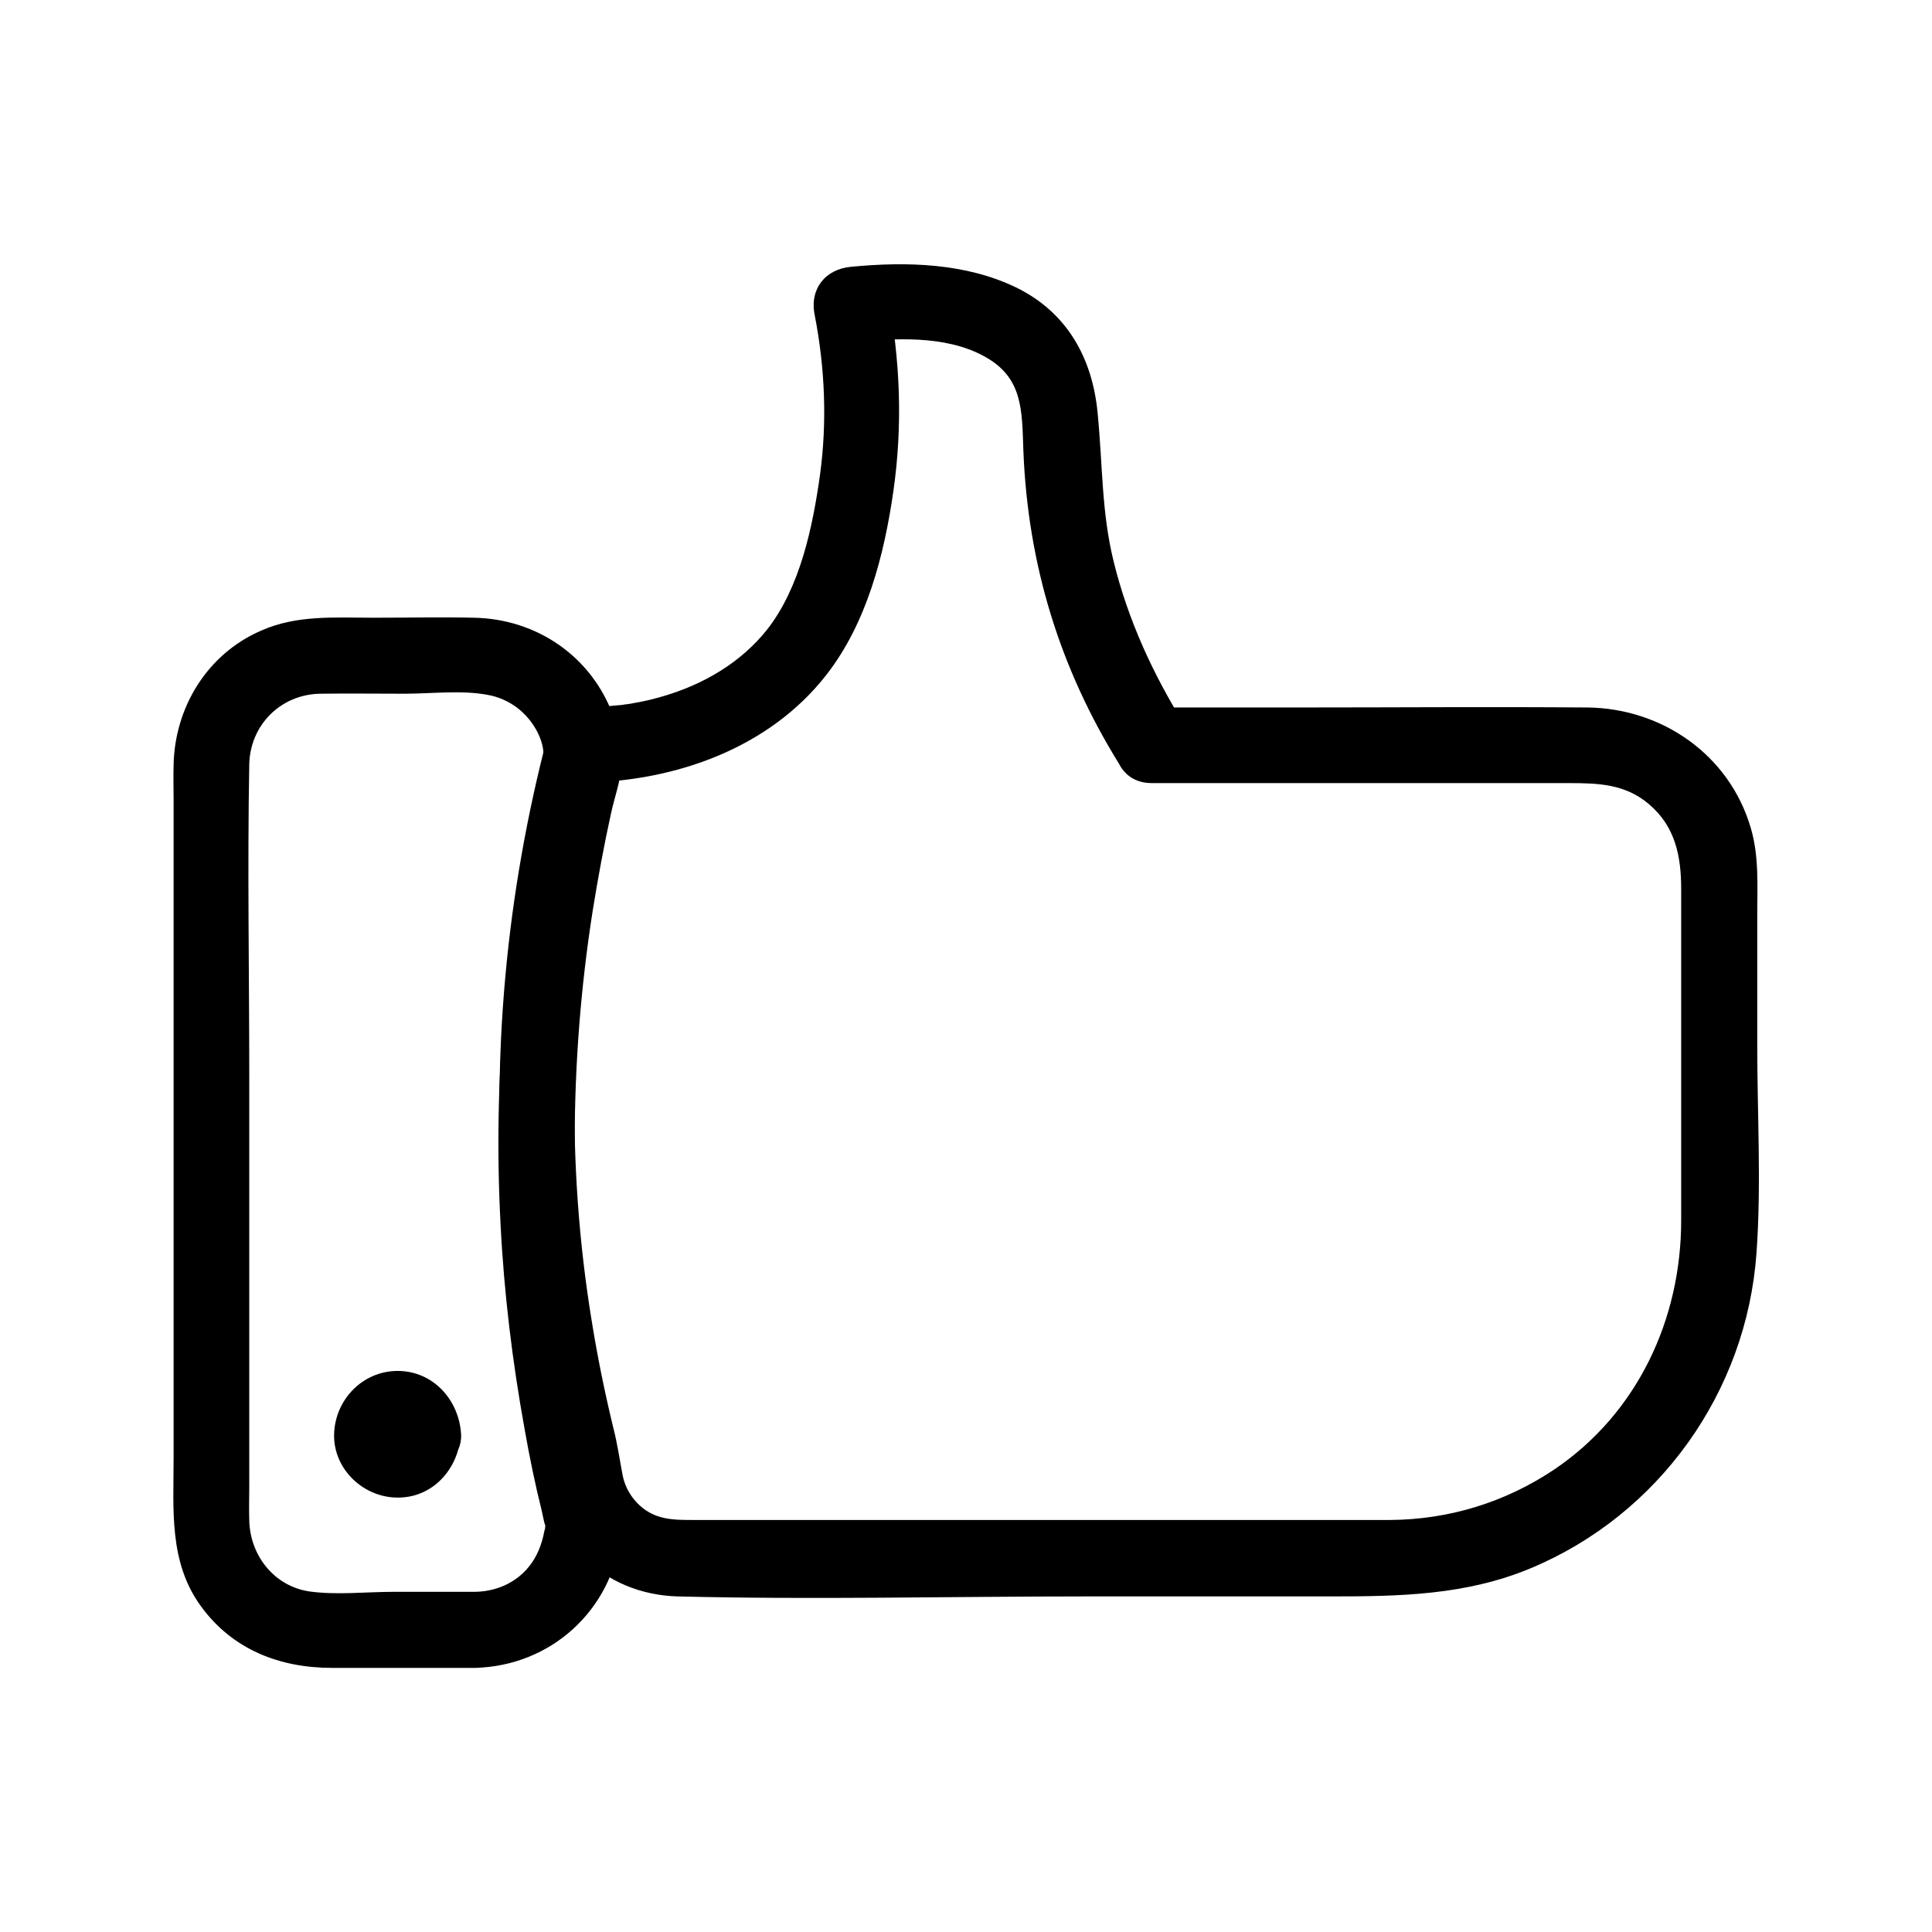 <?xml version="1.0" encoding="UTF-8"?>
<!-- Uploaded to: SVG Repo, www.svgrepo.com, Generator: SVG Repo Mixer Tools -->
<svg fill="#000000" width="800px" height="800px" version="1.1" viewBox="144 144 512 512" xmlns="http://www.w3.org/2000/svg">
 <g>
  <path d="m449.17 351.53h74.262 36.172c7.961 0 15.113 0.203 21.461 5.644 6.953 5.945 8.465 13.805 8.465 22.469v27.105 60.66c0 26.199-11.586 51.188-33.754 66.102-13 8.664-27.809 13.199-43.43 13.301h-8.867-54.914-120.81c-5.238 0-9.977 0-14.207-3.828-2.316-2.117-3.93-4.938-4.535-7.961-0.805-4.231-1.41-8.566-2.519-12.797-2.215-9.168-4.133-18.539-5.644-27.91-6.852-41.715-6.047-84.941 2.117-126.46 1.613-7.961 3.426-15.922 5.441-23.781-3.223 2.418-6.449 4.938-9.672 7.356 24.184-0.402 49.07-9.07 64.285-28.617 10.68-13.703 15.316-31.738 17.734-48.668 2.519-17.531 1.812-34.863-1.512-52.195-3.223 4.231-6.449 8.465-9.672 12.797 11.285-1.109 24.789-2.016 35.164 3.629 10.48 5.644 10.078 14.41 10.48 25.293 1.211 29.926 9.574 57.332 25.391 82.828 6.852 10.984 24.285 0.906 17.434-10.176-8.465-13.602-15.113-28.012-18.941-43.629-3.223-13.301-2.82-24.887-4.231-39.398-1.41-14.508-8.16-26.602-21.664-33.152-13.402-6.449-29.02-6.852-43.629-5.441-6.852 0.605-11.082 5.844-9.672 12.797 2.719 13.906 3.324 28.312 1.41 42.32-1.914 13.703-5.238 29.824-14.008 41.012-6.953 8.766-16.828 14.508-27.406 17.633-2.418 0.707-4.734 1.309-7.152 1.715-1.008 0.203-2.016 0.402-3.125 0.504-2.016 0.301 0.906 0-1.613 0.203-3.023 0.301-6.047 0.504-9.168 0.605-4.434 0.102-8.566 3.125-9.672 7.356-10.984 41.816-15.113 85.445-11.586 128.57 1.715 21.16 5.141 42.32 10.379 62.875 1.008 4.231 1.211 8.566 2.519 12.695 1.715 4.938 4.434 9.574 7.961 13.402 6.551 6.852 15.617 10.379 24.988 10.68 36.172 0.906 72.449 0 108.52 0h64.789c18.137 0 35.77-0.301 52.898-7.457 34.059-14.207 57.234-46.754 59.852-83.531 1.309-18.137 0.203-36.777 0.203-54.914v-34.66c0-7.656 0.504-15.617-1.715-23.074-5.644-19.348-23.477-31.738-43.328-31.941-25.797-0.203-51.59 0-77.285 0h-38.188c-13.004-0.113-13.004 20.039-0.004 20.039z"/>
  <path d="m269.91 565.85h-21.562c-7.254 0-15.215 0.906-22.371-0.102-9.371-1.41-15.719-9.574-15.922-18.844-0.102-3.023 0-6.047 0-9.07v-108.52c0-27.508-0.504-55.117 0-82.727 0.203-10.379 8.262-18.539 18.742-18.742 7.457-0.102 15.012 0 22.469 0 7.055 0 15.012-1.008 21.965 0.301 5.742 1.008 10.578 4.734 13.199 9.875 3.125 6.047 1.109 10.883-0.301 17.23-8.16 37.082-11.488 75.371-9.473 113.26 0.906 18.137 3.125 36.273 6.348 54.109 1.309 7.457 2.82 14.812 4.637 22.066 0.203 0.906 1.008 5.238 0.906 2.719 0 0.805-0.102 1.715-0.203 2.519 0.203-2.016-0.301 1.109-0.504 1.715-0.402 1.512-0.906 2.922-1.613 4.332-3.117 6.254-9.363 9.777-16.316 9.879-12.898 0.301-13 20.453 0 20.152 20.051-0.504 36.273-15.215 38.594-35.164 0.707-6.551-1.715-13-3.125-19.246-1.812-8.262-3.324-16.523-4.535-24.887-6.144-40.004-6.047-81.316 0.203-121.21 1.41-8.766 3.023-17.531 4.938-26.199 0.906-4.133 2.519-8.465 2.719-12.695 0.203-4.133-0.707-8.766-2.117-12.695-5.644-15.82-20.254-25.895-36.98-26.199-8.867-0.203-17.734 0-26.602 0-10.176 0-20.355-0.805-29.824 3.426-14.207 6.144-22.871 20.254-23.176 35.57-0.102 3.023 0 6.144 0 9.168v50.281 124.34c0 13.504-1.309 27.508 7.254 39.195 8.363 11.488 20.859 16.324 34.762 16.324h30.43 7.559c12.902-0.004 12.902-20.156-0.098-20.156z"/>
  <path d="m256.11 524.14c0 3.731-3.019 6.75-6.75 6.75-3.727 0-6.75-3.019-6.75-6.75 0-3.727 3.023-6.75 6.75-6.75 3.731 0 6.75 3.023 6.75 6.75"/>
  <path d="m246.04 524.14c0-0.605 0.402-1.812 0-0.605 0.102-0.605 0.402-1.211 0.805-1.613 0.504-0.504 0.504-0.605 0.102-0.203-0.605 0.605 1.008-0.605 1.211-0.707 0.805-0.301 0.805-0.301-0.102 0 0.402-0.102 0.805-0.102 1.211-0.203 0.605 0 1.812 0.402 0.605 0 0.504 0.203 2.418 1.512 1.812 1.008-0.605-0.605 0.605 1.008 0.707 1.211 0.203 0.707 0.301 0.805 0.102 0.203-0.203-0.707-0.203-0.402 0.102 0.906 0 0.605-0.402 1.812 0 0.605-0.301 0.805-0.605 1.41-1.211 2.117 1.109-1.211-0.605 0.203-1.008 0.504-0.707 0.203-0.805 0.301-0.203 0.102 0.504-0.102 0.402-0.102-0.301 0-0.605-0.102-2.719-0.402-1.211 0.102-0.805-0.301-1.41-0.605-2.117-1.211 1.211 1.008-0.102-0.605-0.504-1.008-0.203-0.707-0.301-0.805-0.102-0.203 0.402 0.711 0.402 0.406 0.102-1.004 0.301 5.238 4.434 10.379 10.078 10.078 5.238-0.203 10.379-4.434 10.078-10.078-0.504-9.07-7.356-16.828-16.828-16.828-9.27 0-16.625 7.656-16.828 16.828-0.203 9.07 7.559 16.523 16.426 16.727 9.672 0.301 16.625-7.656 17.129-16.727 0.301-5.238-4.836-10.277-10.078-10.078-5.644 0.305-9.676 4.438-9.977 10.078z"/>
 </g>
</svg>